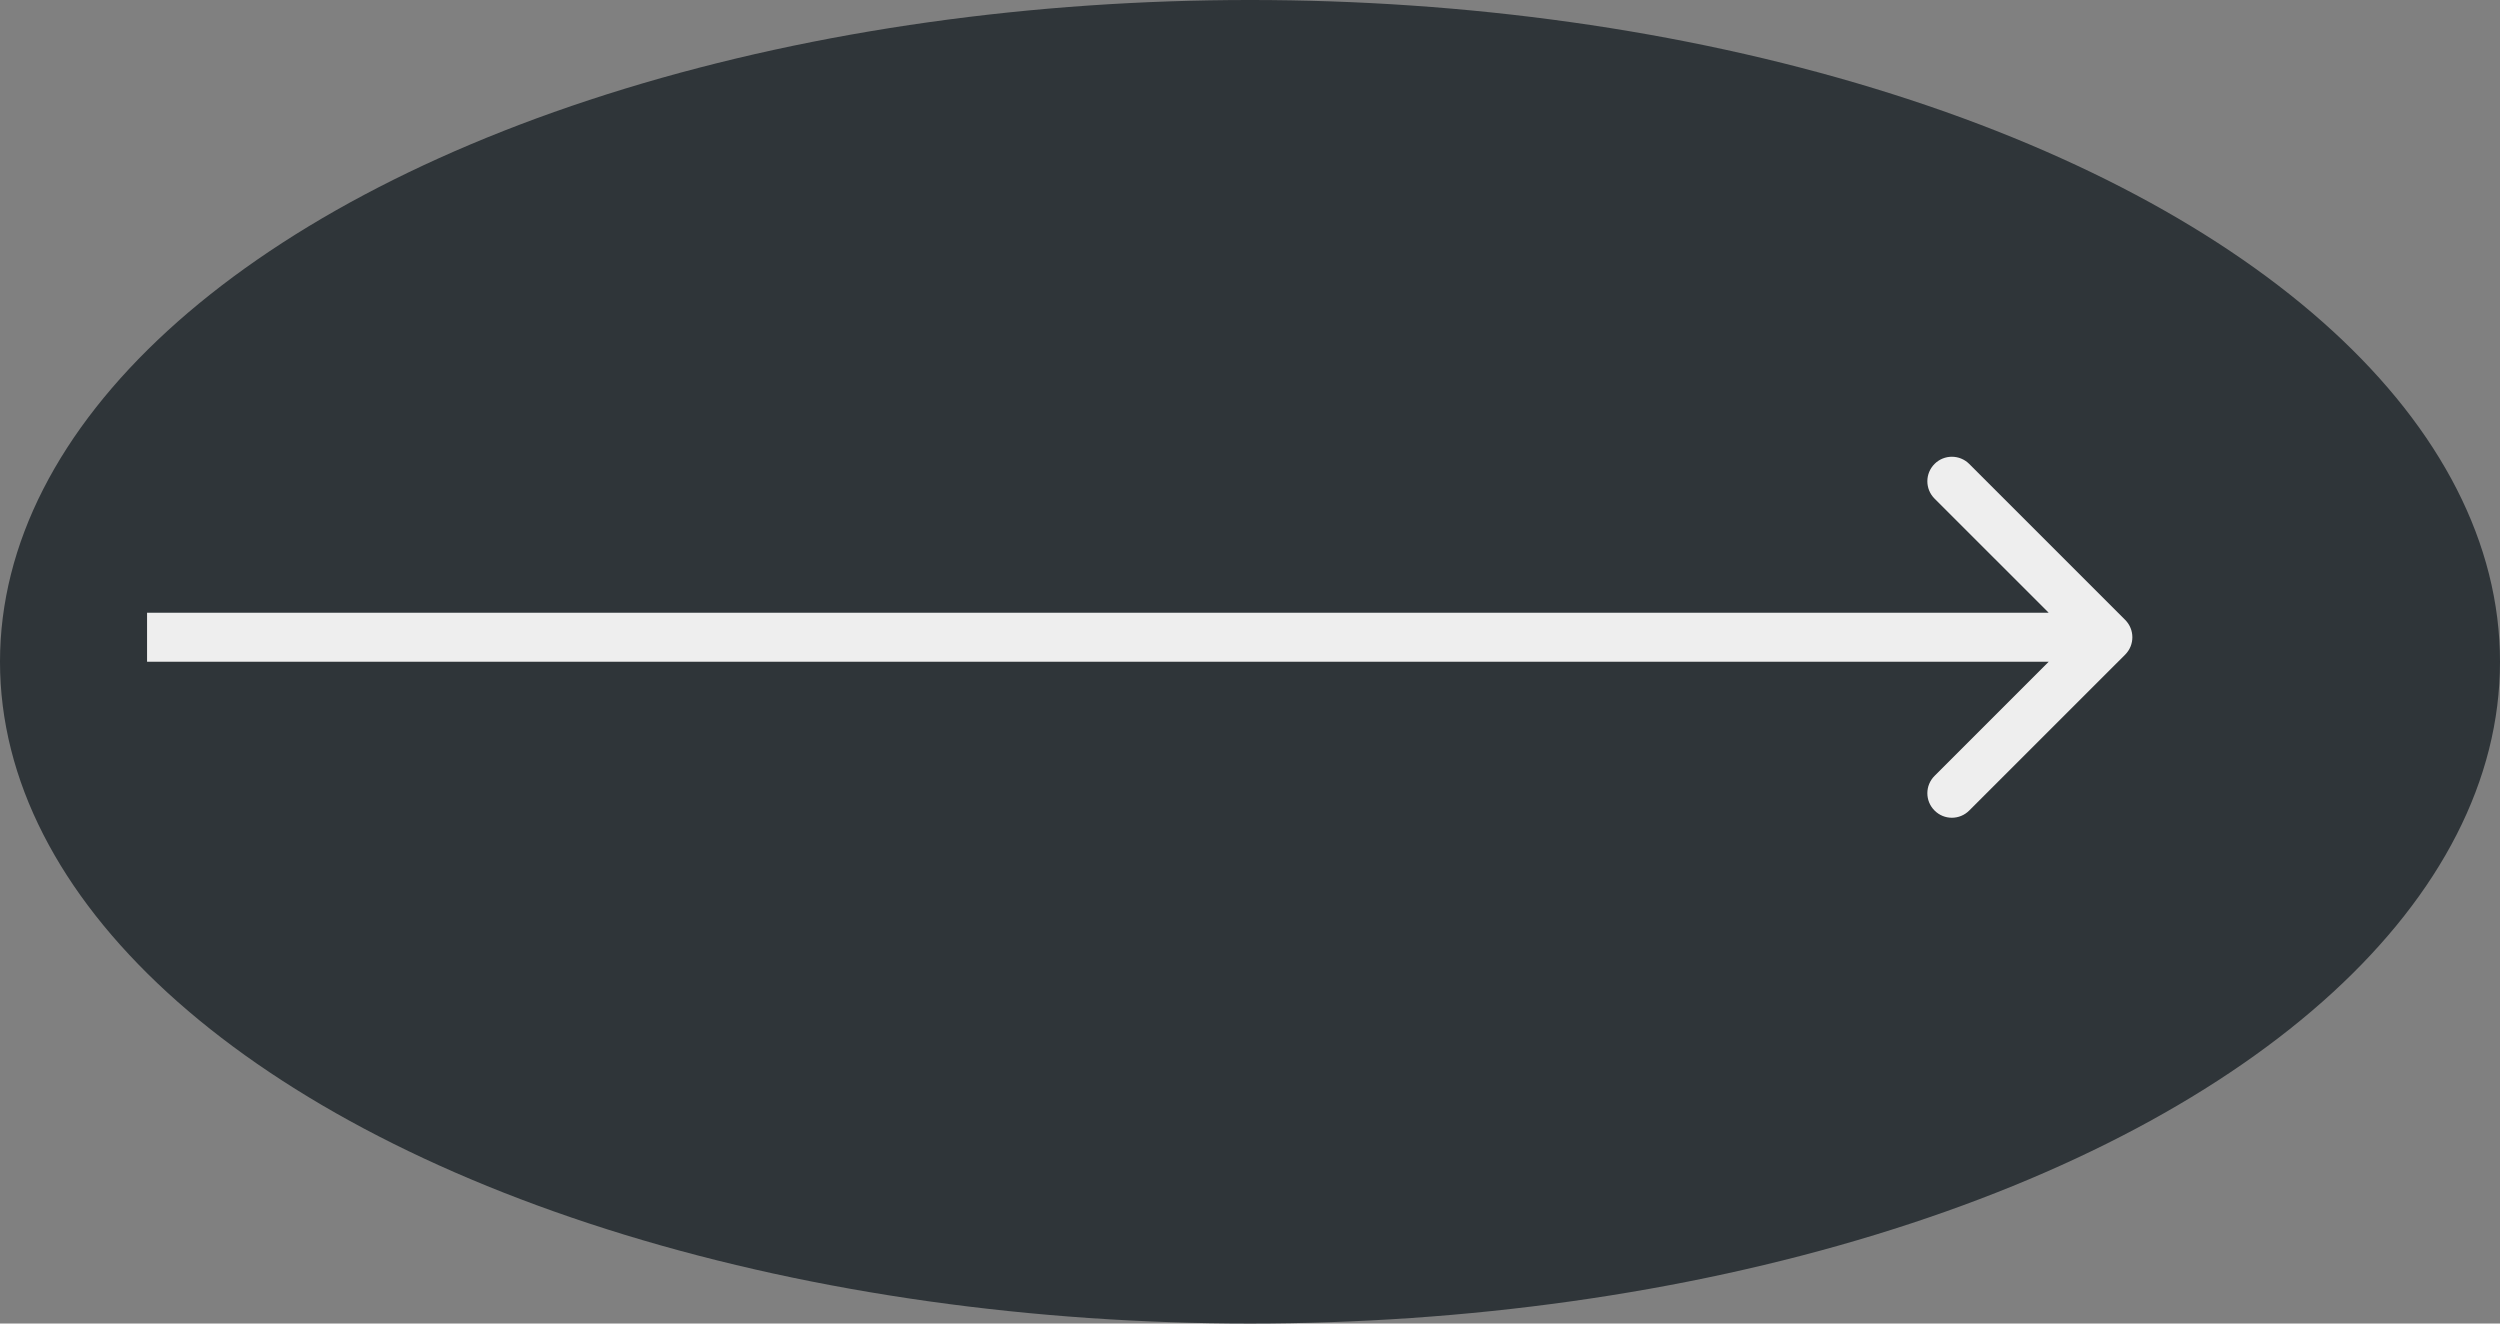 <?xml version="1.0" encoding="UTF-8"?> <svg xmlns="http://www.w3.org/2000/svg" width="51" height="27" viewBox="0 0 51 27" fill="none"><rect x="0" y="0" width="51" height="27" fill="#808080" stroke="none"/> <ellipse cx="25.5" cy="13.5" rx="25.5" ry="13.5" fill="#2F3539"></ellipse> <path d="M43.354 13.354C43.549 13.158 43.549 12.842 43.354 12.646L40.172 9.464C39.976 9.269 39.66 9.269 39.465 9.464C39.269 9.66 39.269 9.976 39.465 10.172L42.293 13L39.465 15.828C39.269 16.024 39.269 16.34 39.465 16.535C39.66 16.731 39.976 16.731 40.172 16.535L43.354 13.354ZM3 13.5H43V12.5H3V13.5Z" fill="#EEEEEE"></path> </svg> 
